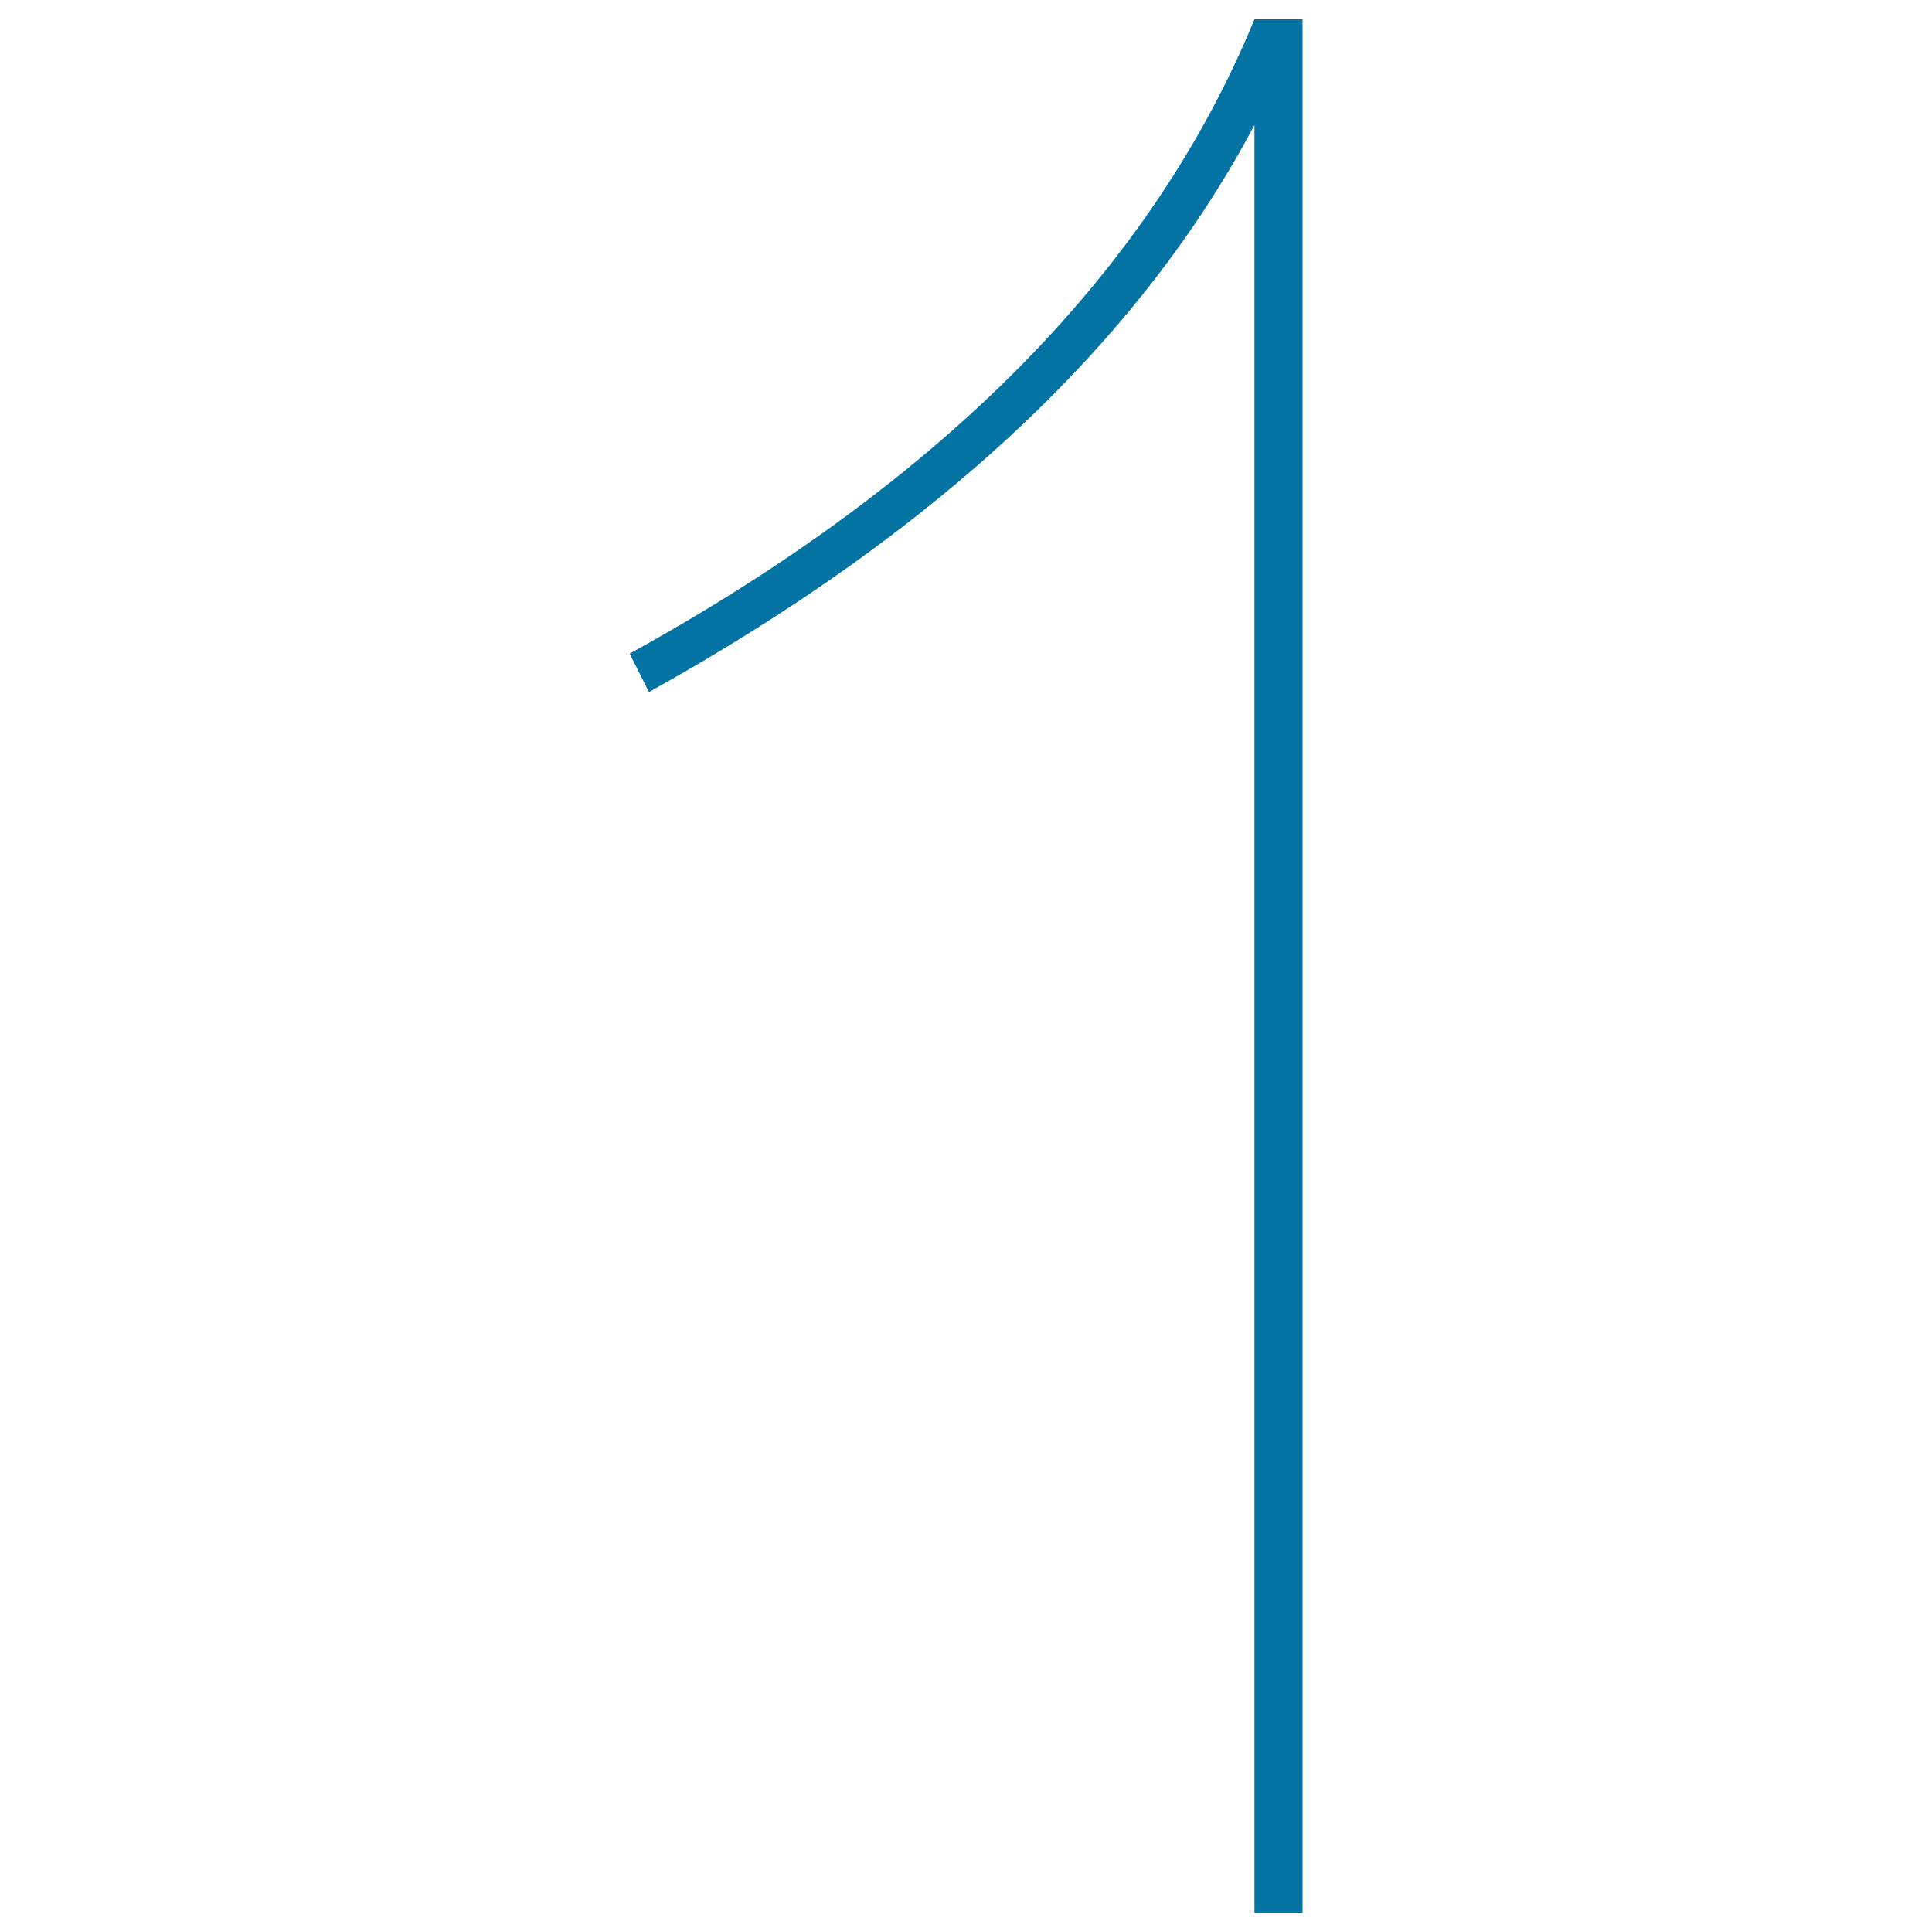 <svg xmlns="http://www.w3.org/2000/svg" viewBox="0 0 1000 1000" style="fill:#0273a2">
<title>Number one SVG icon</title>
<path d="M325.9,338.3l10,19.9c149.2-82.9,253.7-180.7,313.4-293.5V990h24.9V10h-24.9C596.2,139.3,488.4,248.8,325.9,338.3L325.9,338.3z"/>
</svg>